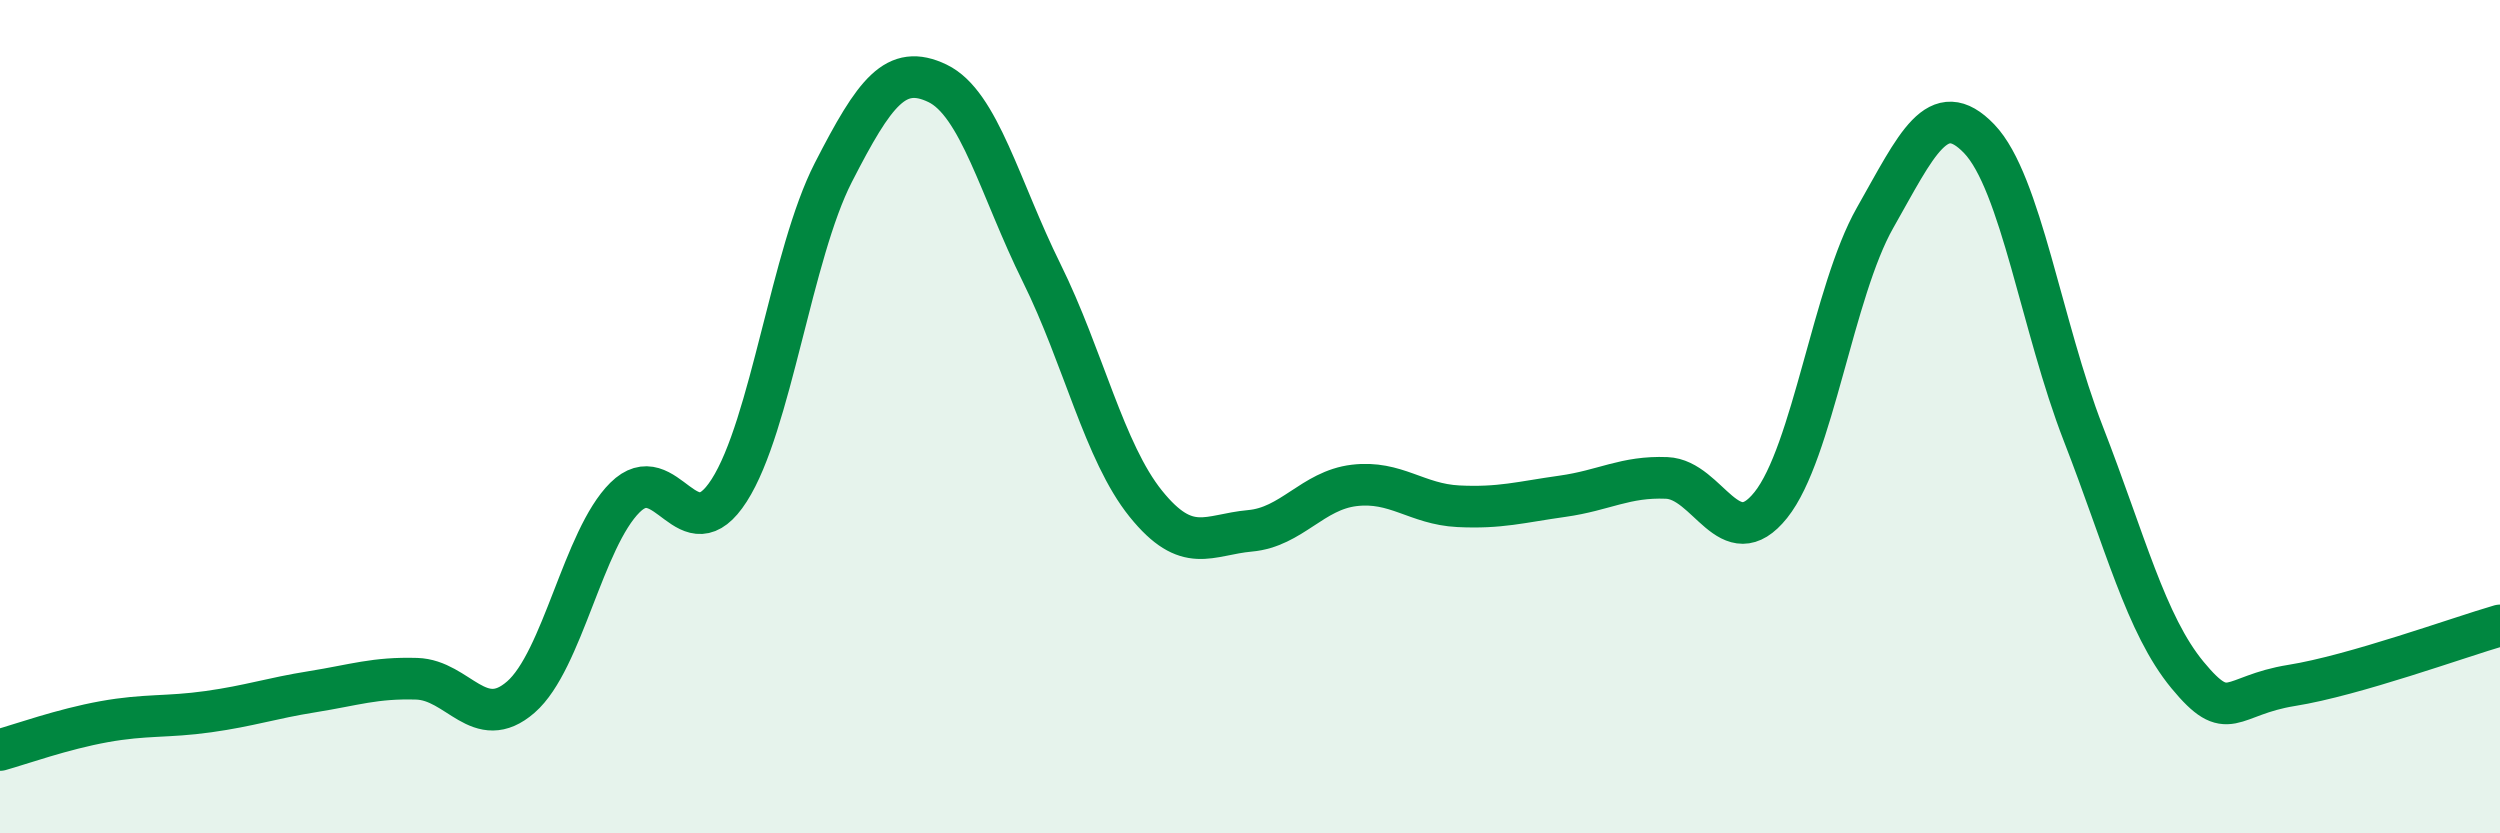 
    <svg width="60" height="20" viewBox="0 0 60 20" xmlns="http://www.w3.org/2000/svg">
      <path
        d="M 0,18 C 0.5,17.86 1.5,17.5 2.5,17.32 C 3.5,17.14 4,17.22 5,17.08 C 6,16.94 6.5,16.76 7.5,16.6 C 8.5,16.44 9,16.26 10,16.29 C 11,16.32 11.5,17.6 12.5,16.73 C 13.5,15.86 14,12.93 15,11.94 C 16,10.95 16.5,13.33 17.5,11.77 C 18.5,10.21 19,6.09 20,4.14 C 21,2.19 21.5,1.52 22.5,2 C 23.5,2.48 24,4.53 25,6.55 C 26,8.57 26.5,10.85 27.5,12.09 C 28.5,13.33 29,12.83 30,12.74 C 31,12.65 31.5,11.77 32.5,11.65 C 33.5,11.53 34,12.1 35,12.15 C 36,12.2 36.5,12.05 37.5,11.91 C 38.5,11.77 39,11.43 40,11.47 C 41,11.51 41.5,13.37 42.5,12.12 C 43.5,10.87 44,6.99 45,5.23 C 46,3.47 46.5,2.29 47.5,3.33 C 48.5,4.37 49,7.84 50,10.41 C 51,12.98 51.5,14.99 52.5,16.2 C 53.5,17.41 53.5,16.69 55,16.45 C 56.5,16.21 59,15.3 60,15.01L60 20L0 20Z"
        fill="#008740"
        opacity="0.1"
        stroke-linecap="round"
        stroke-linejoin="round"
      />
      <path
        d="M 0,18 C 0.5,17.86 1.5,17.5 2.5,17.32 C 3.5,17.14 4,17.22 5,17.08 C 6,16.94 6.5,16.76 7.5,16.6 C 8.5,16.44 9,16.26 10,16.29 C 11,16.32 11.5,17.6 12.5,16.73 C 13.5,15.86 14,12.93 15,11.94 C 16,10.95 16.5,13.33 17.5,11.77 C 18.5,10.21 19,6.09 20,4.14 C 21,2.19 21.5,1.52 22.5,2 C 23.5,2.48 24,4.53 25,6.55 C 26,8.57 26.5,10.85 27.5,12.09 C 28.5,13.33 29,12.83 30,12.74 C 31,12.65 31.5,11.77 32.5,11.65 C 33.5,11.53 34,12.1 35,12.15 C 36,12.2 36.5,12.05 37.5,11.91 C 38.5,11.77 39,11.43 40,11.47 C 41,11.51 41.5,13.37 42.5,12.12 C 43.5,10.87 44,6.99 45,5.23 C 46,3.47 46.5,2.29 47.5,3.33 C 48.5,4.37 49,7.84 50,10.41 C 51,12.98 51.5,14.99 52.5,16.2 C 53.5,17.41 53.5,16.69 55,16.45 C 56.5,16.21 59,15.3 60,15.01"
        stroke="#008740"
        stroke-width="1"
        fill="none"
        stroke-linecap="round"
        stroke-linejoin="round"
      />
    </svg>
  